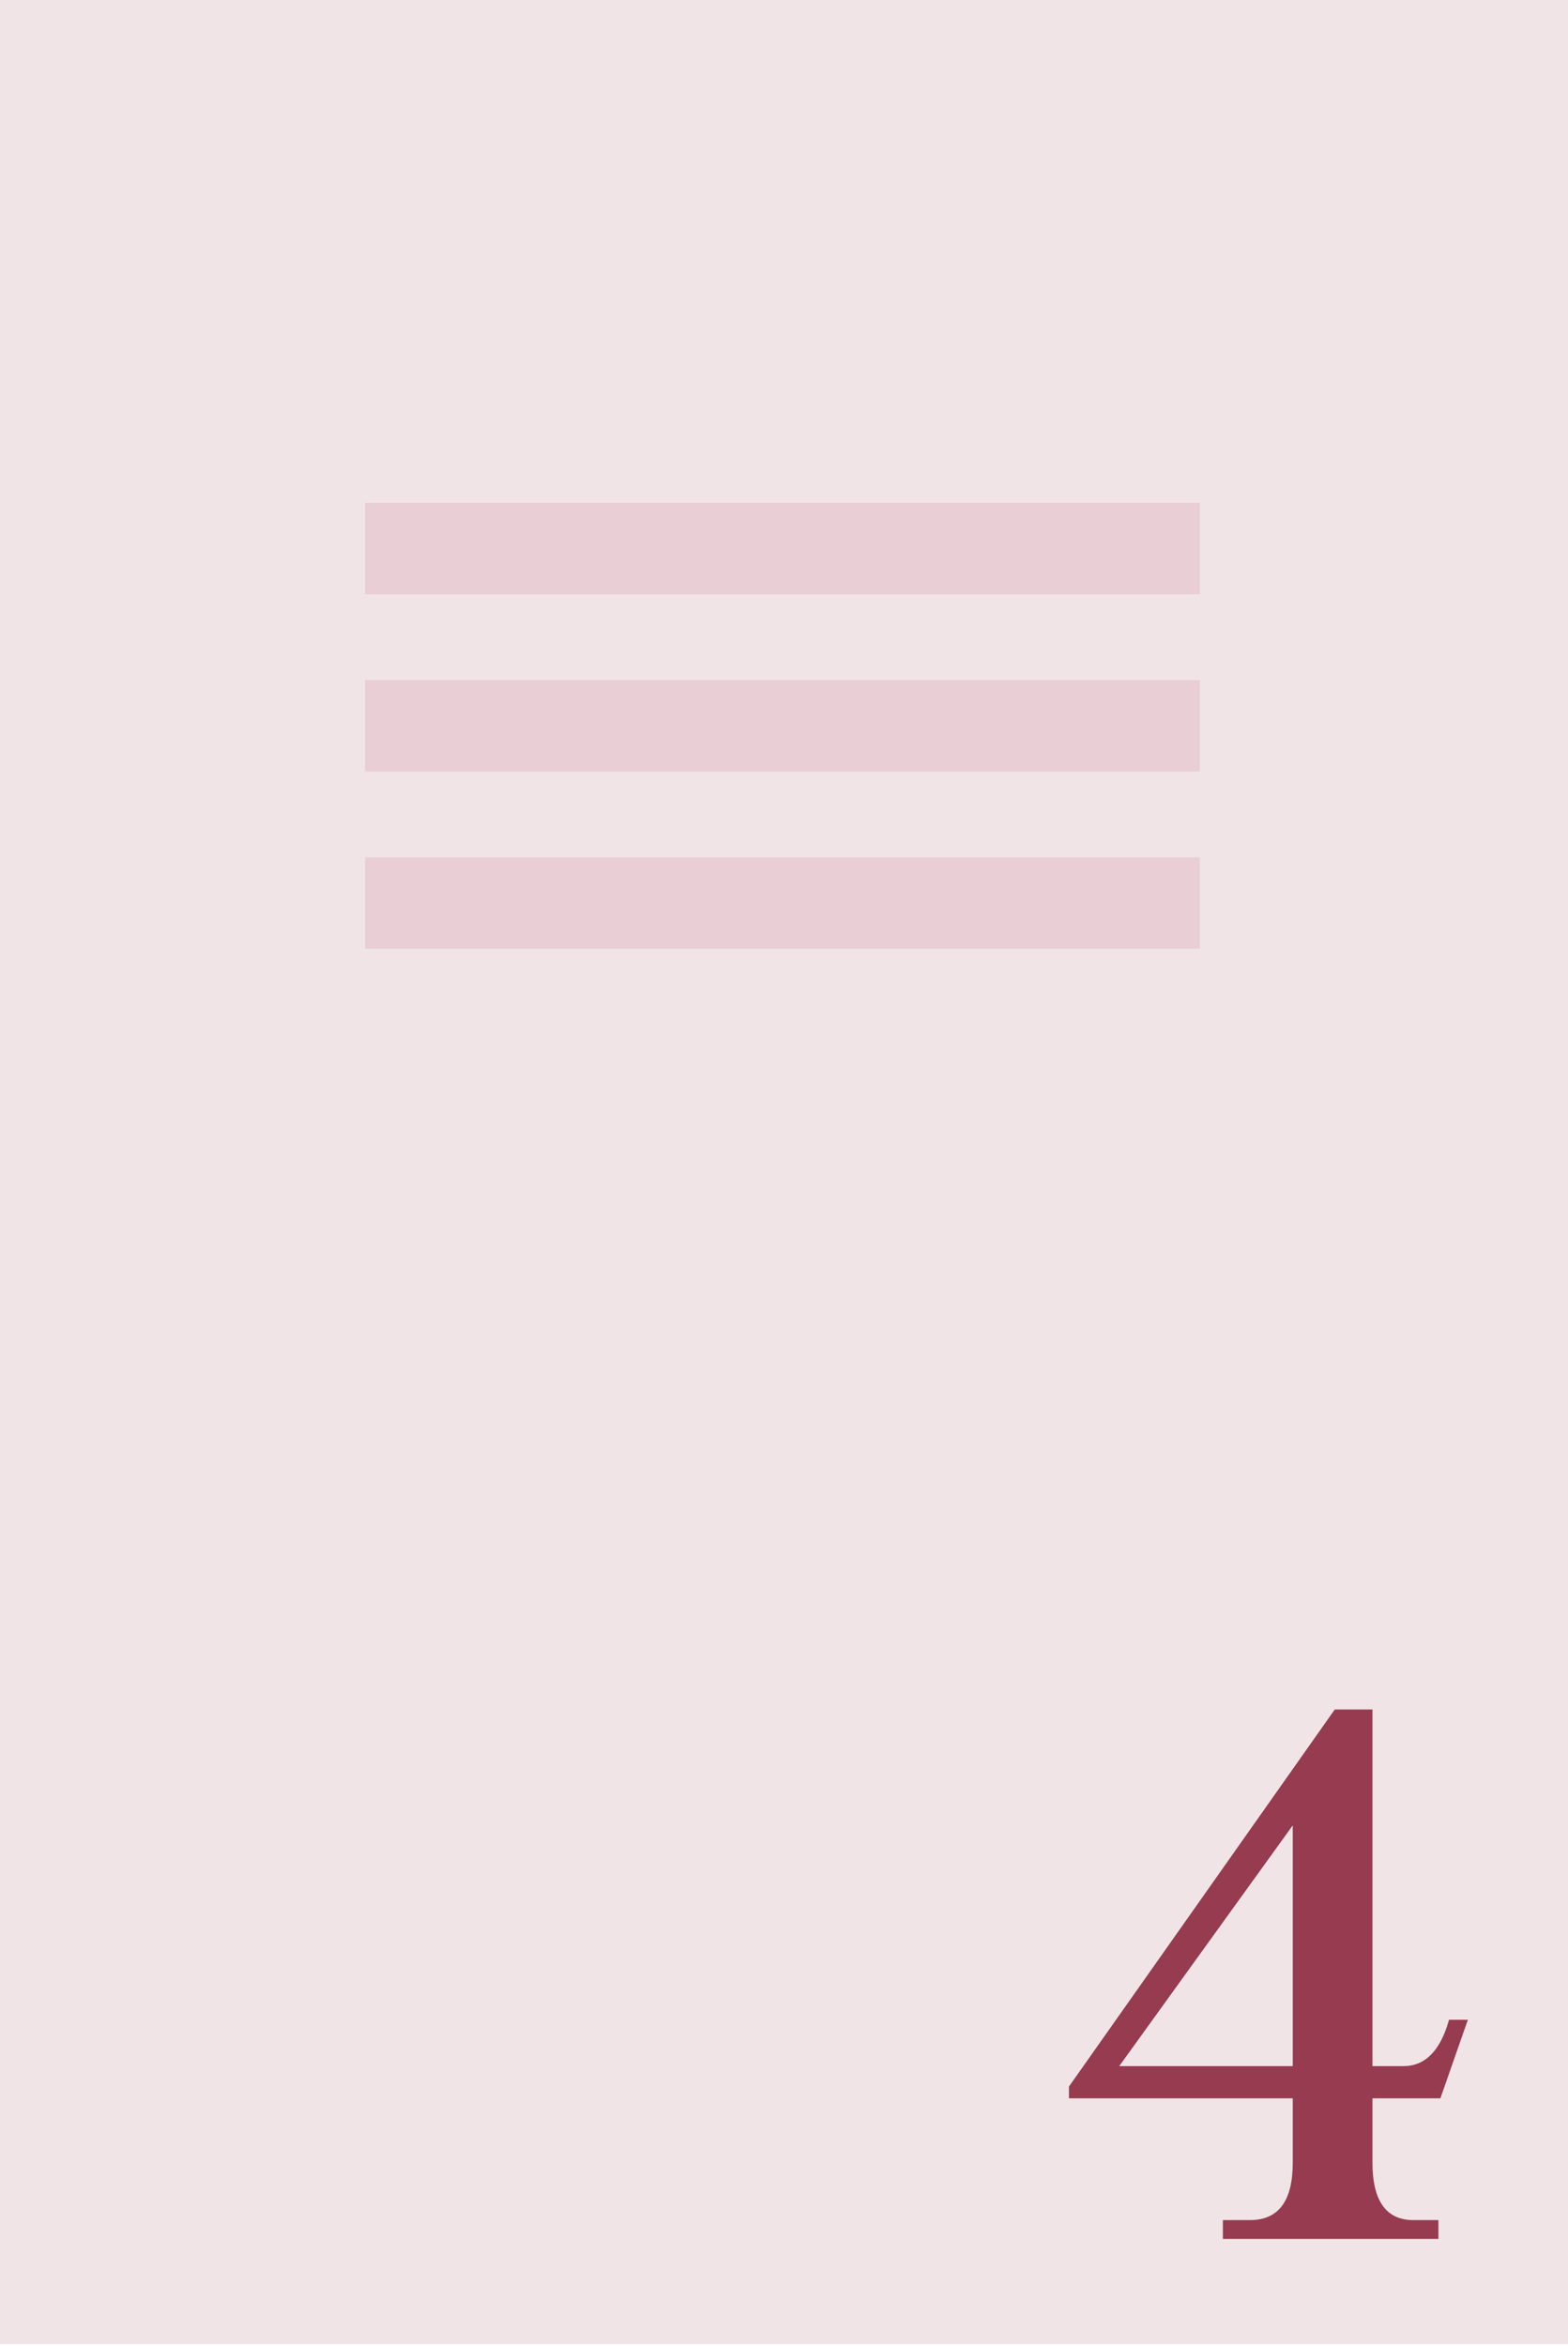 <svg width="234" height="350" viewBox="0 0 234 350" fill="none" xmlns="http://www.w3.org/2000/svg">
<rect width="234" height="349.696" fill="#F1E4E7"/>
<path d="M192.924 308.219V272.301L167.026 308.219H192.924ZM204.819 313.023V322.633C204.819 328.316 206.87 331.188 210.913 331.188H214.663V334H182.495V331.188H186.538C190.815 331.188 192.924 328.316 192.924 322.633V313.023H159.526V311.266L199.194 255.016H204.819V308.219H209.448C212.671 308.219 214.956 305.934 216.245 301.305H219.057L214.956 313.023H204.819Z" fill="#963B50"/>
<rect x="54.469" y="75" width="124.61" height="13.647" fill="#E9CFD5"/>
<rect x="54.469" y="101.445" width="124.61" height="13.647" fill="#E9CFD5"/>
<rect x="54.469" y="127.883" width="124.61" height="13.647" fill="#E9CFD5"/>
</svg>
